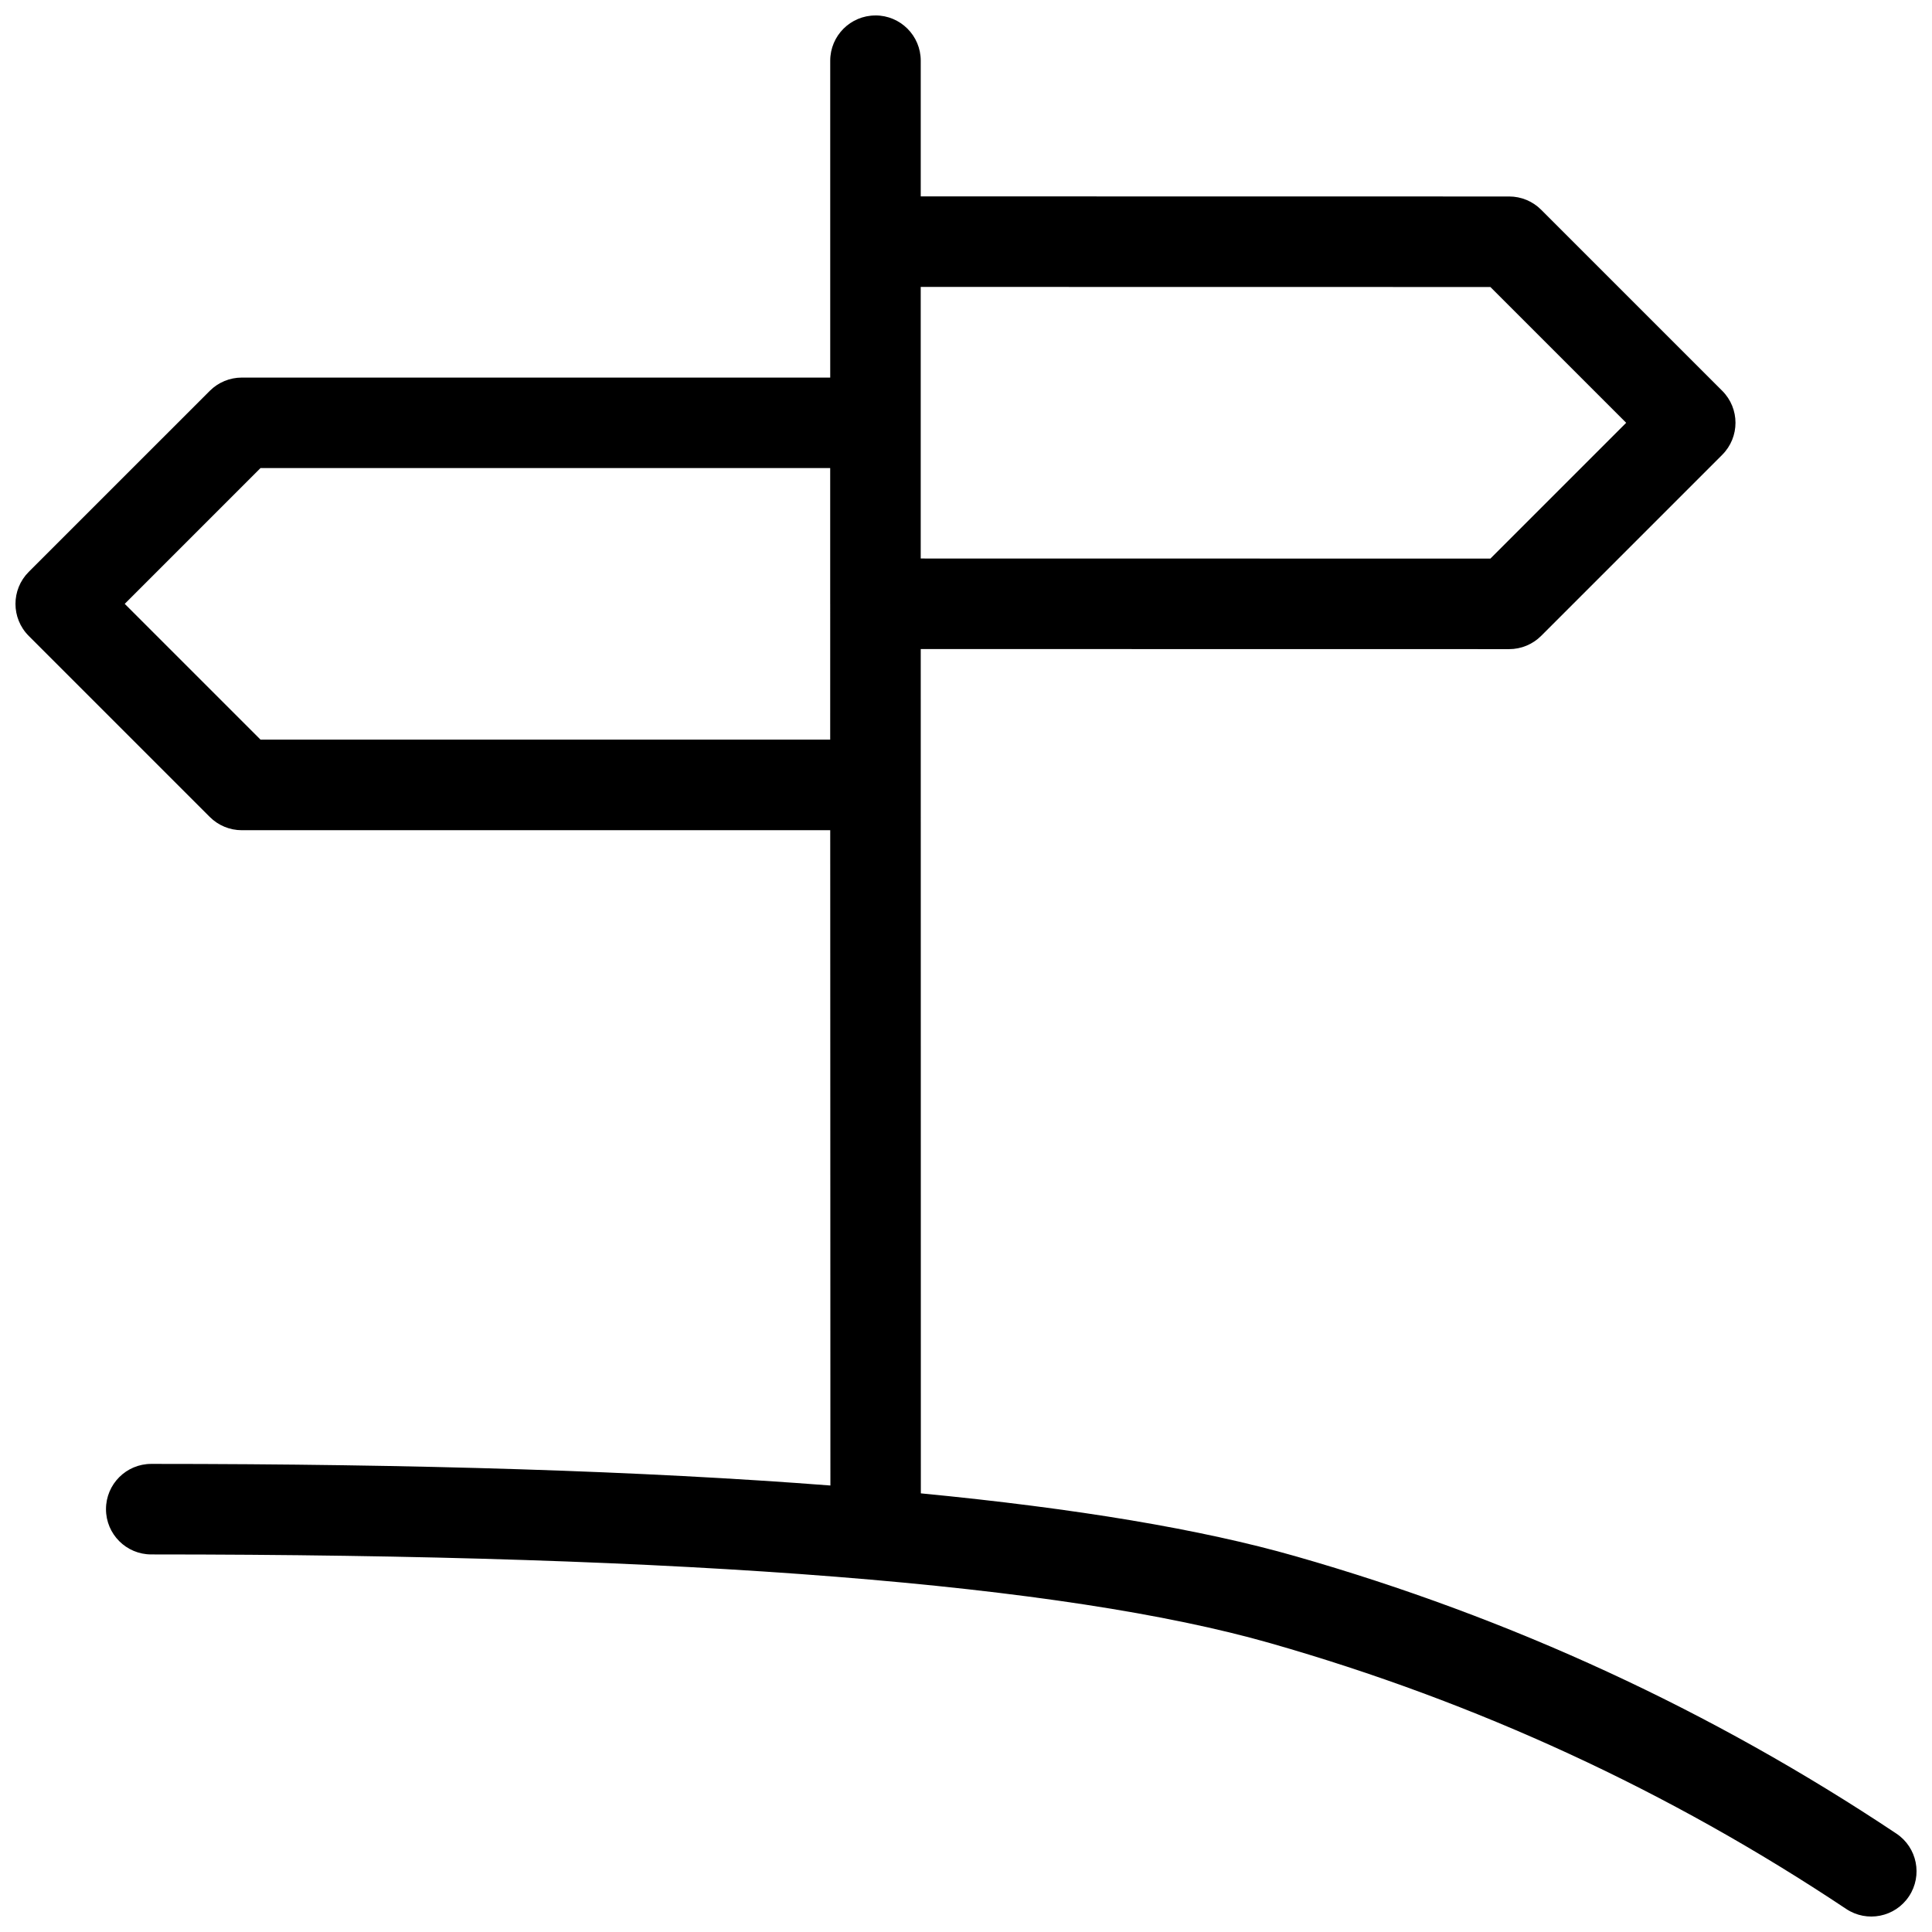 <?xml version="1.0" encoding="UTF-8"?>
<!-- Uploaded to: ICON Repo, www.iconrepo.com, Generator: ICON Repo Mixer Tools -->
<svg width="800px" height="800px" version="1.1" viewBox="144 144 512 512" xmlns="http://www.w3.org/2000/svg">
 <defs>
  <clipPath id="a">
   <path d="m148.09 148.09h503.81v503.81h-503.81z"/>
  </clipPath>
 </defs>
 <g clip-path="url(#a)">
  <path d="m376.01 148.09c6.625 0 11.996 5.371 11.996 11.996v35.961l155.94 0.023c3.18 0 6.231 1.266 8.48 3.516l47.98 47.98c4.688 4.684 4.688 12.281 0 16.965l-47.98 47.98c-2.25 2.25-5.301 3.516-8.48 3.516l-155.94-0.023 0.027 223.75c41.297 3.996 74.355 9.539 99.23 16.648 57.168 16.332 110.28 40.848 159.3 73.523 5.512 3.676 7 11.125 3.324 16.637-3.672 5.512-11.121 7-16.633 3.324-46.945-31.297-97.793-54.766-152.58-70.418-54.609-15.602-153.7-23.527-296.59-23.527-6.625 0-11.996-5.371-11.996-11.996s5.371-11.996 11.996-11.996c70.367 0 130.34 1.898 179.98 5.727l-0.047-173.66h-155.94c-3.18 0-6.231-1.262-8.48-3.512l-47.984-47.984c-4.684-4.684-4.684-12.277 0-16.965l47.984-47.98c2.25-2.25 5.301-3.512 8.48-3.512h155.94v-83.969c0-6.625 5.371-11.996 11.996-11.996zm-162.97 119.95-35.984 35.988 35.984 35.984h150.97l0.004-35.738c-0.004-0.082-0.004-0.164-0.004-0.246v-35.988zm174.96-48.004v71.973l150.97 0.023 35.984-35.984-35.984-35.988z"/>
 </g>
</svg>